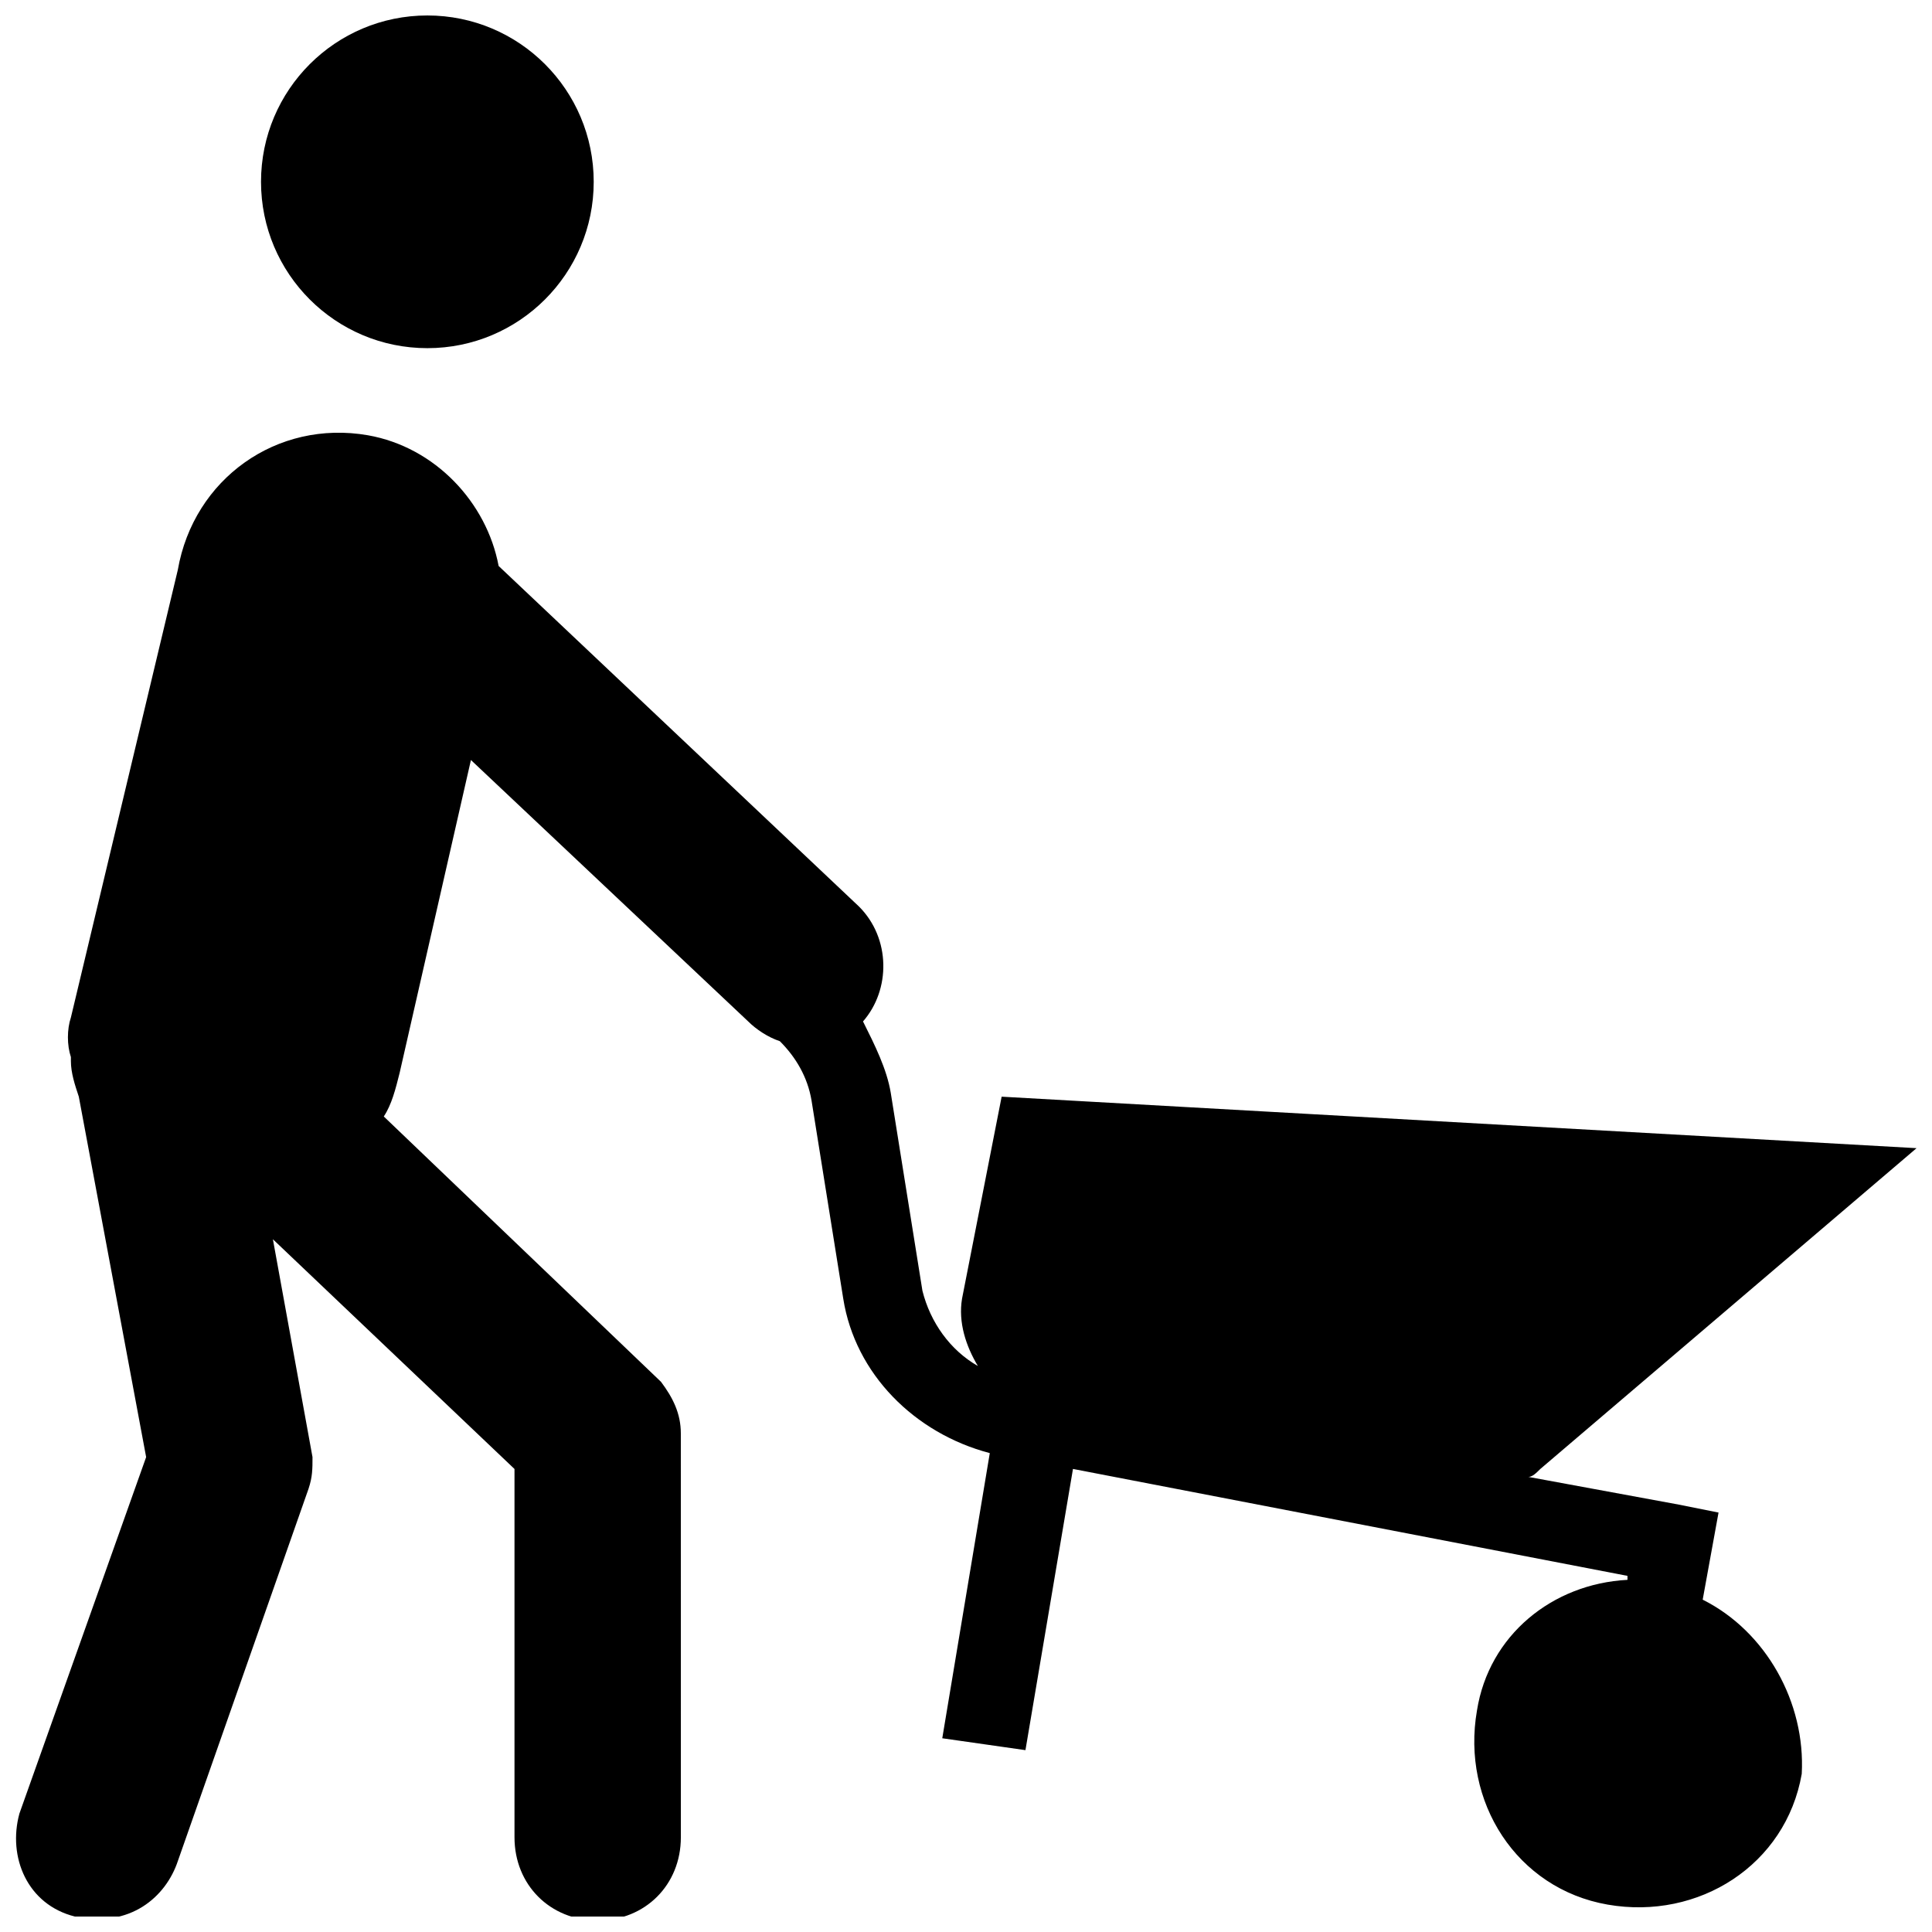 <?xml version="1.0" encoding="UTF-8"?>
<!-- Uploaded to: SVG Repo, www.svgrepo.com, Generator: SVG Repo Mixer Tools -->
<svg width="800px" height="800px" version="1.1" viewBox="144 144 512 512" xmlns="http://www.w3.org/2000/svg">
 <defs>
  <clipPath id="b">
   <path d="m213 148.09h89v88.906h-89z"/>
  </clipPath>
  <clipPath id="a">
   <path d="m148.09 258h503.81v393.9h-503.81z"/>
  </clipPath>
 </defs>
 <g>
  <g clip-path="url(#b)">
   <path d="m301.34 192.18c0 24.348-19.738 44.086-44.082 44.086-24.348 0-44.086-19.738-44.086-44.086 0-24.344 19.738-44.082 44.086-44.082 24.344 0 44.082 19.738 44.082 44.082"/>
  </g>
  <g clip-path="url(#a)">
   <path d="m595.23 567.93 4.199-23.09-10.496-2.098-39.887-7.348c1.051 0 2.098-1.051 3.148-2.098l99.711-85.02-242.46-13.645-10.496 53.531c-1.051 6.297 1.051 12.594 4.199 17.844-7.348-4.199-12.594-11.547-14.695-19.941l-8.398-52.48c-1.051-6.297-4.199-12.594-7.348-18.895 7.348-8.398 7.348-22.043-1.051-30.438l-95.516-90.266c-3.148-16.793-16.793-31.488-34.637-34.637-24.141-4.199-46.184 11.547-50.383 35.688l-28.332 118.6c-1.051 3.148-1.051 7.348 0 10.496v1.051c0 3.148 1.051 6.297 2.098 9.445l17.844 95.516-33.586 94.465c-3.148 11.547 2.098 24.141 14.695 27.289 14.695 3.148 24.141-5.246 27.289-14.695l34.637-98.664c1.051-3.148 1.051-5.246 1.051-8.398l-10.496-57.727 64.027 60.879v97.613c0 12.594 9.445 22.043 22.043 22.043 12.594 0 22.043-9.445 22.043-22.043l-0.008-107.06c0-5.246-2.098-9.445-5.246-13.645l-73.473-70.324c2.098-3.148 3.148-7.348 4.199-11.547l18.895-82.918 73.473 69.273c2.098 2.098 5.246 4.199 8.398 5.246 4.199 4.199 7.348 9.445 8.398 15.742l8.398 52.48c3.148 19.941 18.895 35.688 38.836 40.934l-12.594 75.57 22.043 3.148 12.594-74.523 146.95 28.34v1.051c-19.941 1.051-36.734 14.695-39.887 34.637-4.199 24.141 10.496 47.23 34.637 51.43 24.141 4.199 47.23-10.496 51.43-34.637 1.043-18.883-9.453-37.777-26.246-46.176z"/>
  </g>
 </g>
</svg>